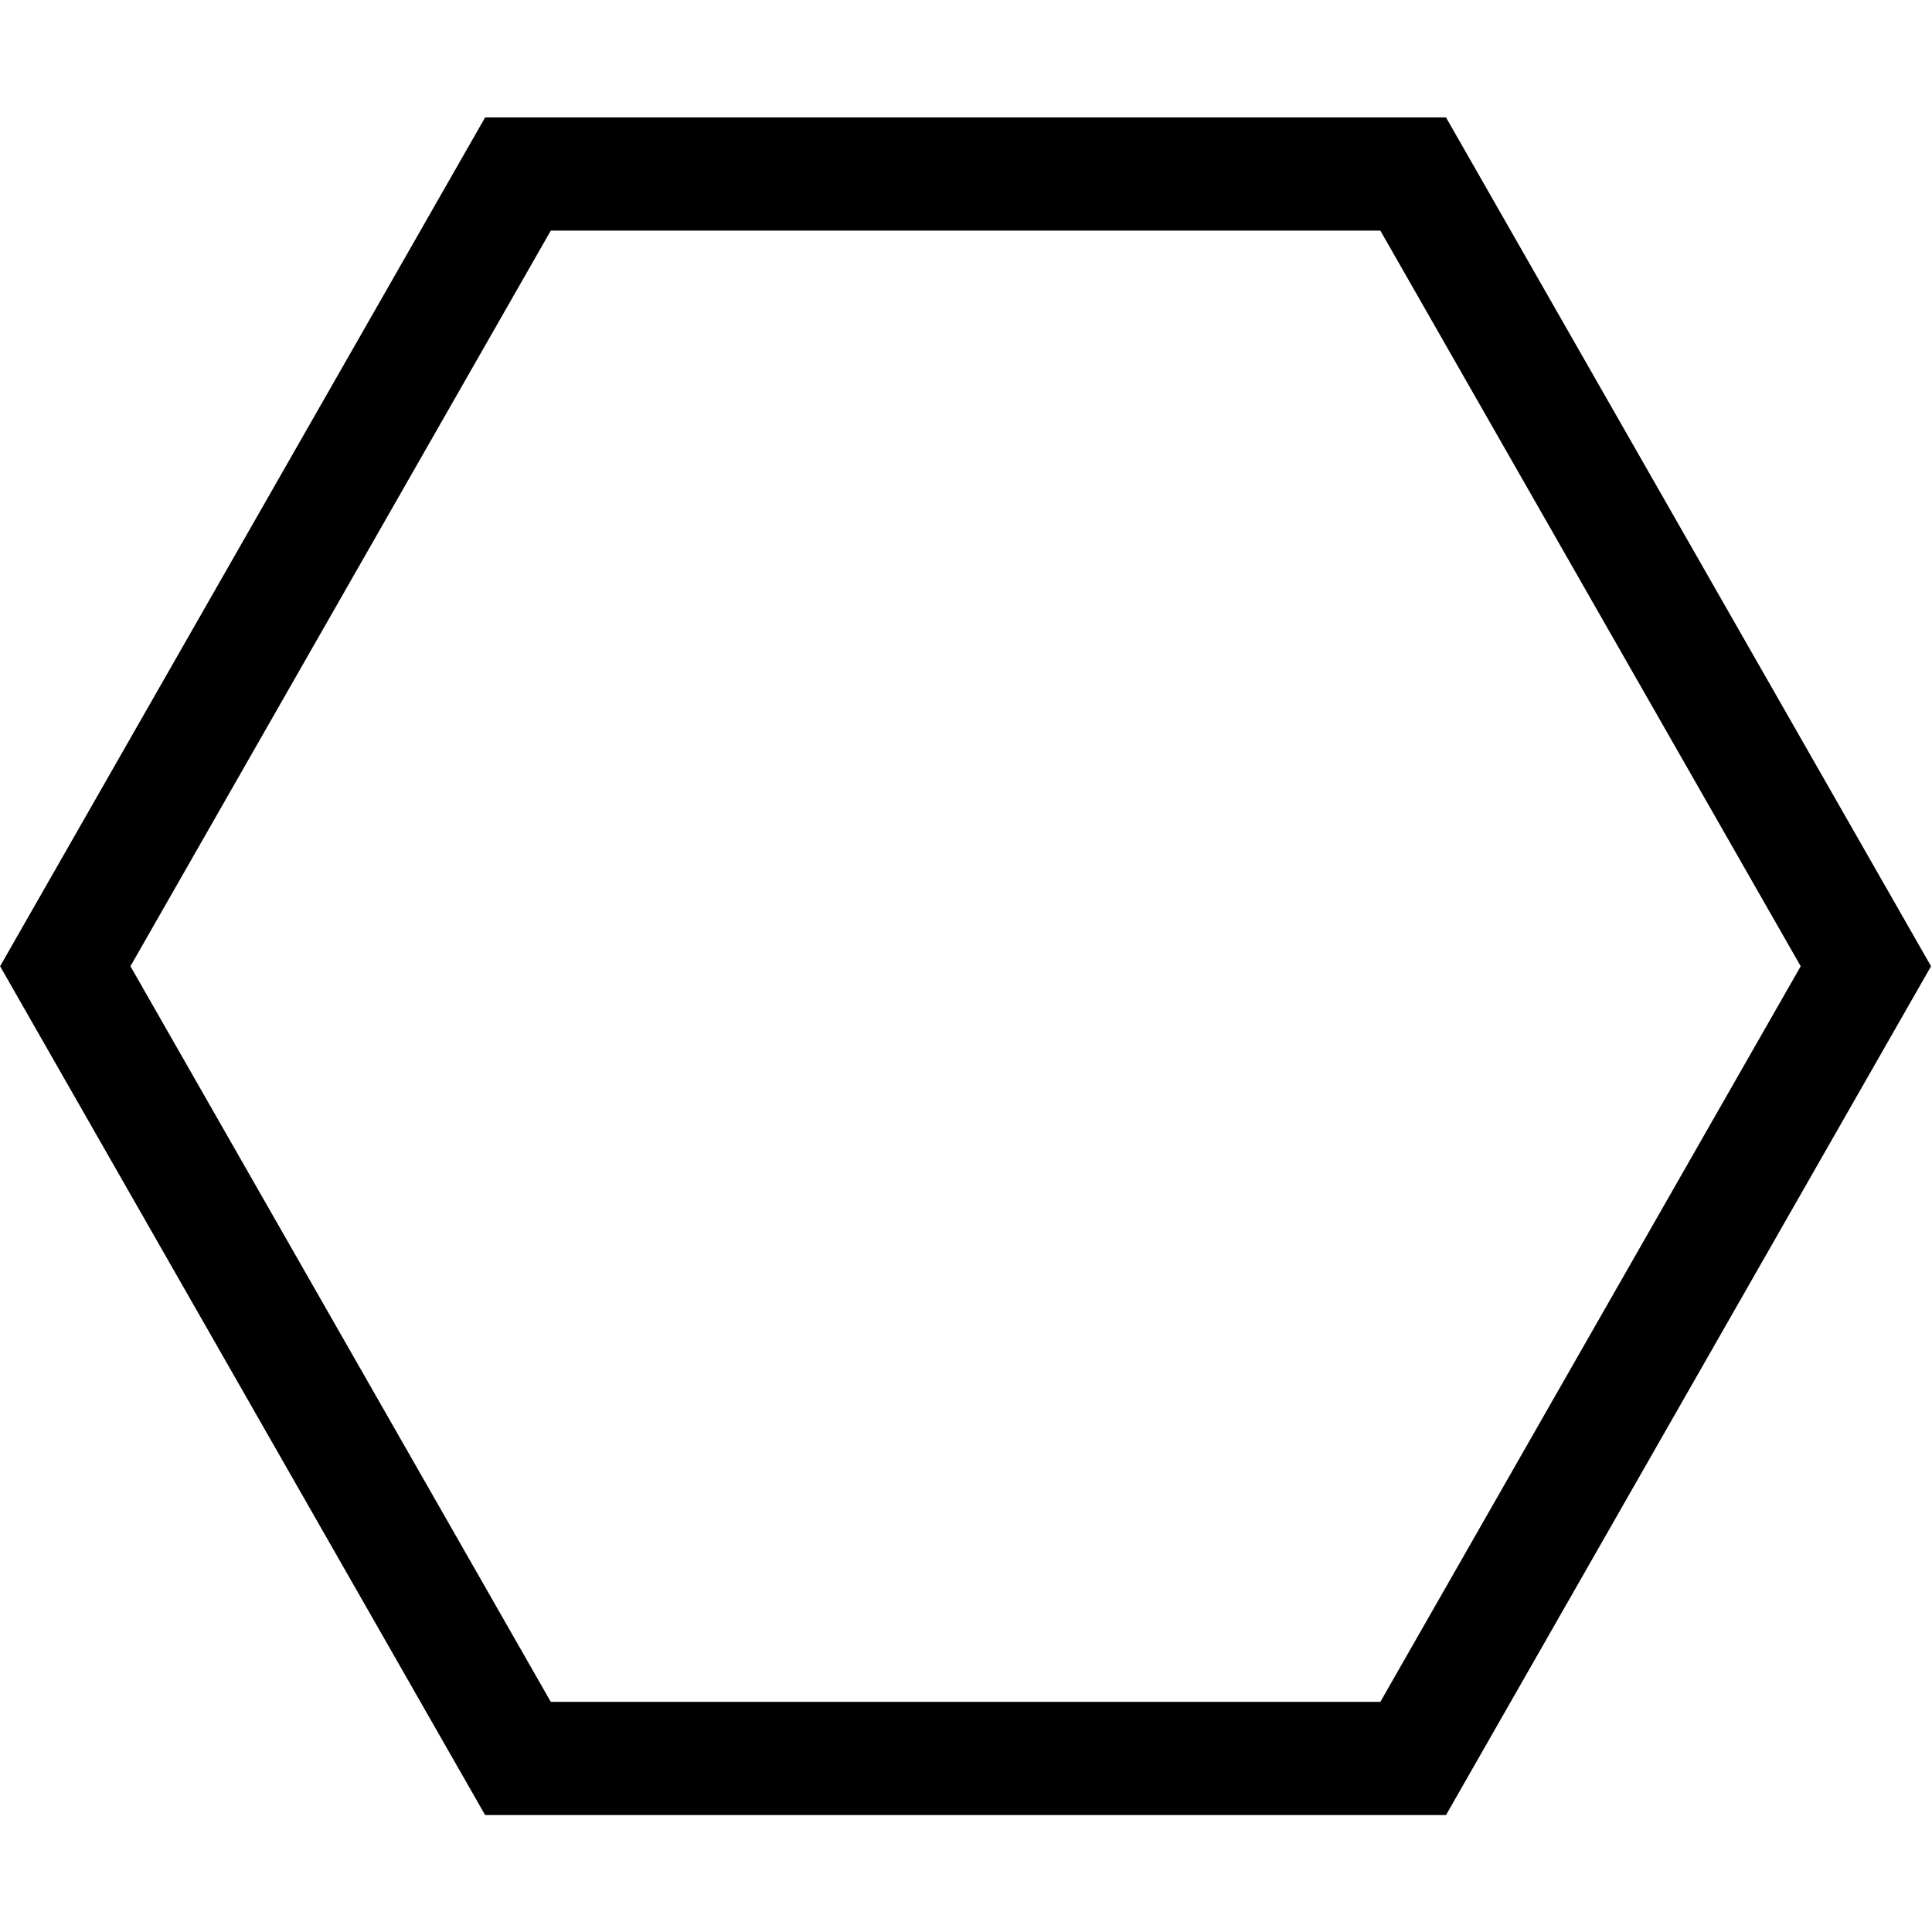 <?xml version="1.0" encoding="UTF-8" standalone="no"?> <!-- Created with Inkscape (http://www.inkscape.org/) --> <svg xmlns="http://www.w3.org/2000/svg" xmlns:svg="http://www.w3.org/2000/svg" id="svg69" xml:space="preserve" width="682.667" height="682.667" viewBox="0 0 682.667 682.667"> <defs id="defs73"> <clipPath clipPathUnits="userSpaceOnUse" id="clipPath83"> <path d="M 0,512 H 512 V 0 H 0 Z" id="path81"></path> </clipPath> </defs> <g id="g75" transform="matrix(1.333,0,0,-1.333,0,682.667)"> <g id="g77"> <g id="g79" clip-path="url(#clipPath83)"> <g id="g85" transform="translate(374.6,46)"> <path d="m 0,0 h -237.3 l -120,210 120,210 H 0 L 120,210 Z" style="fill:none;stroke:#000000;stroke-width:30;stroke-linecap:butt;stroke-linejoin:miter;stroke-miterlimit:10;stroke-dasharray:none;stroke-opacity:1" id="path87"></path> </g> </g> </g> </g> </svg> 
